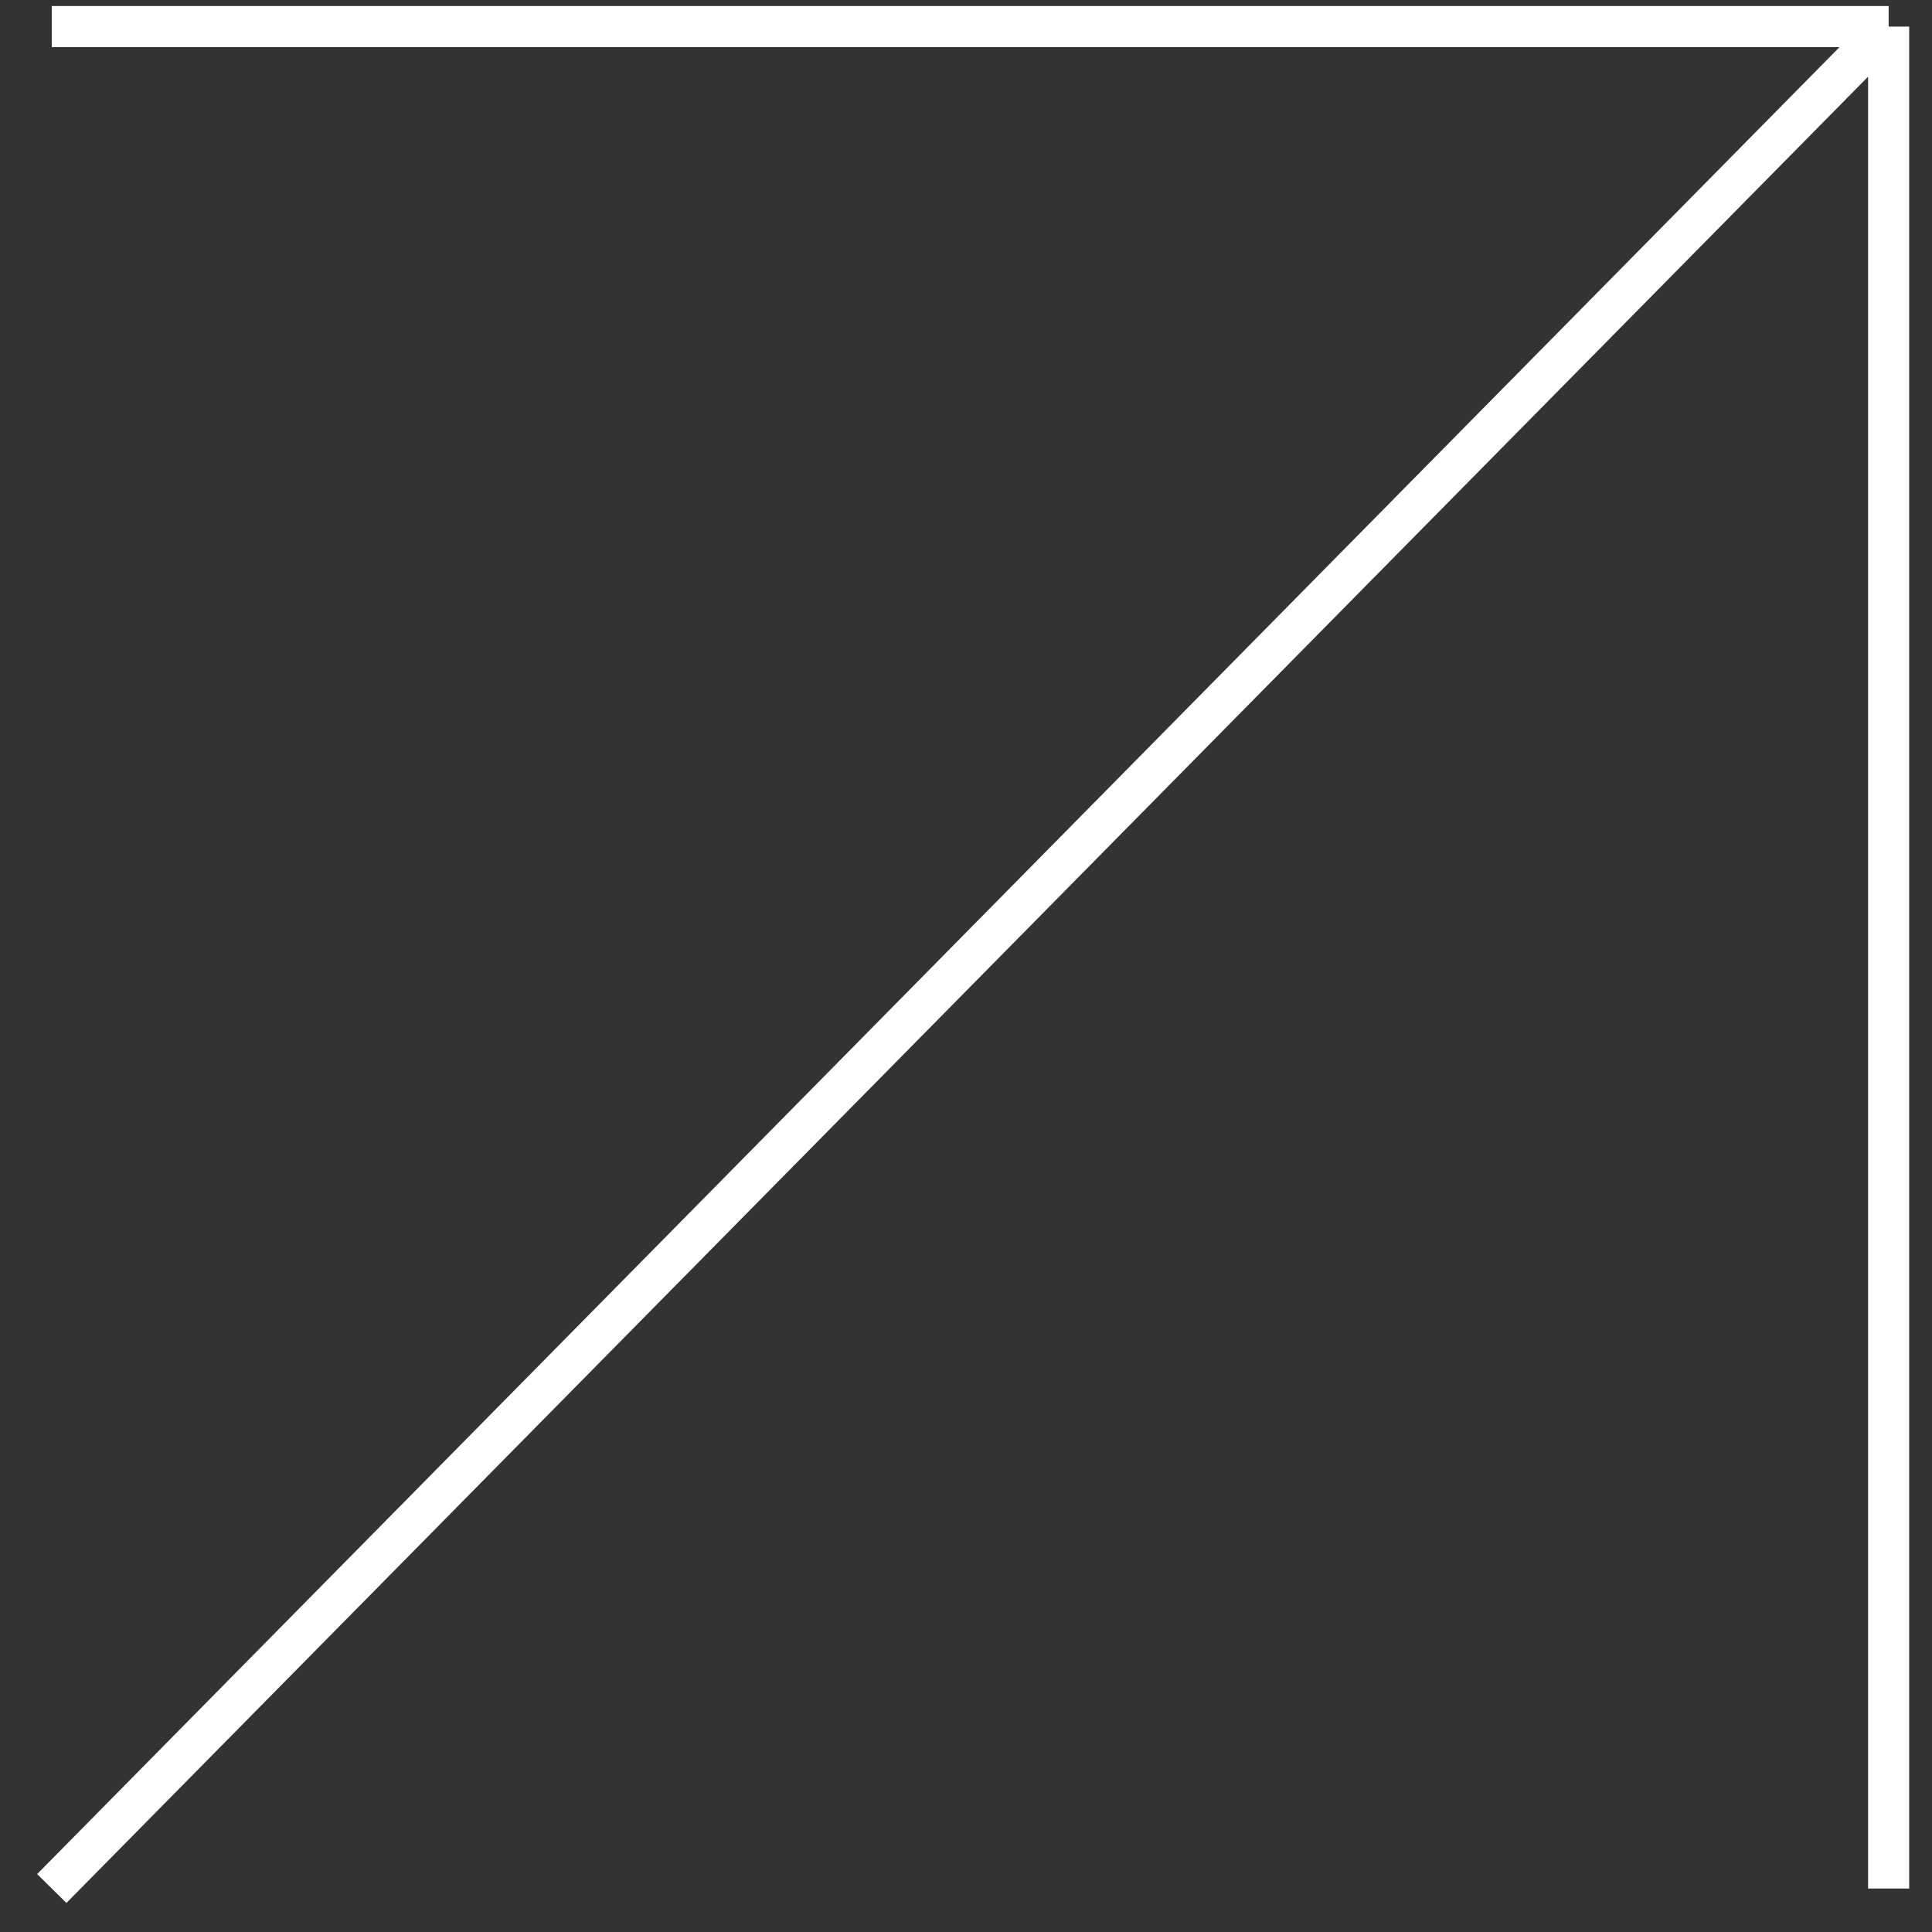 <?xml version="1.0" encoding="UTF-8"?> <svg xmlns="http://www.w3.org/2000/svg" width="47" height="47" viewBox="0 0 47 47" fill="none"><rect x="0" y="0" width="47" height="47" fill="#333333" stroke="none"/><path d="M1.26 0.647H45.945M45.945 0.647V45.942M45.945 0.647L1.26 45.942" stroke="white"></path></svg> 